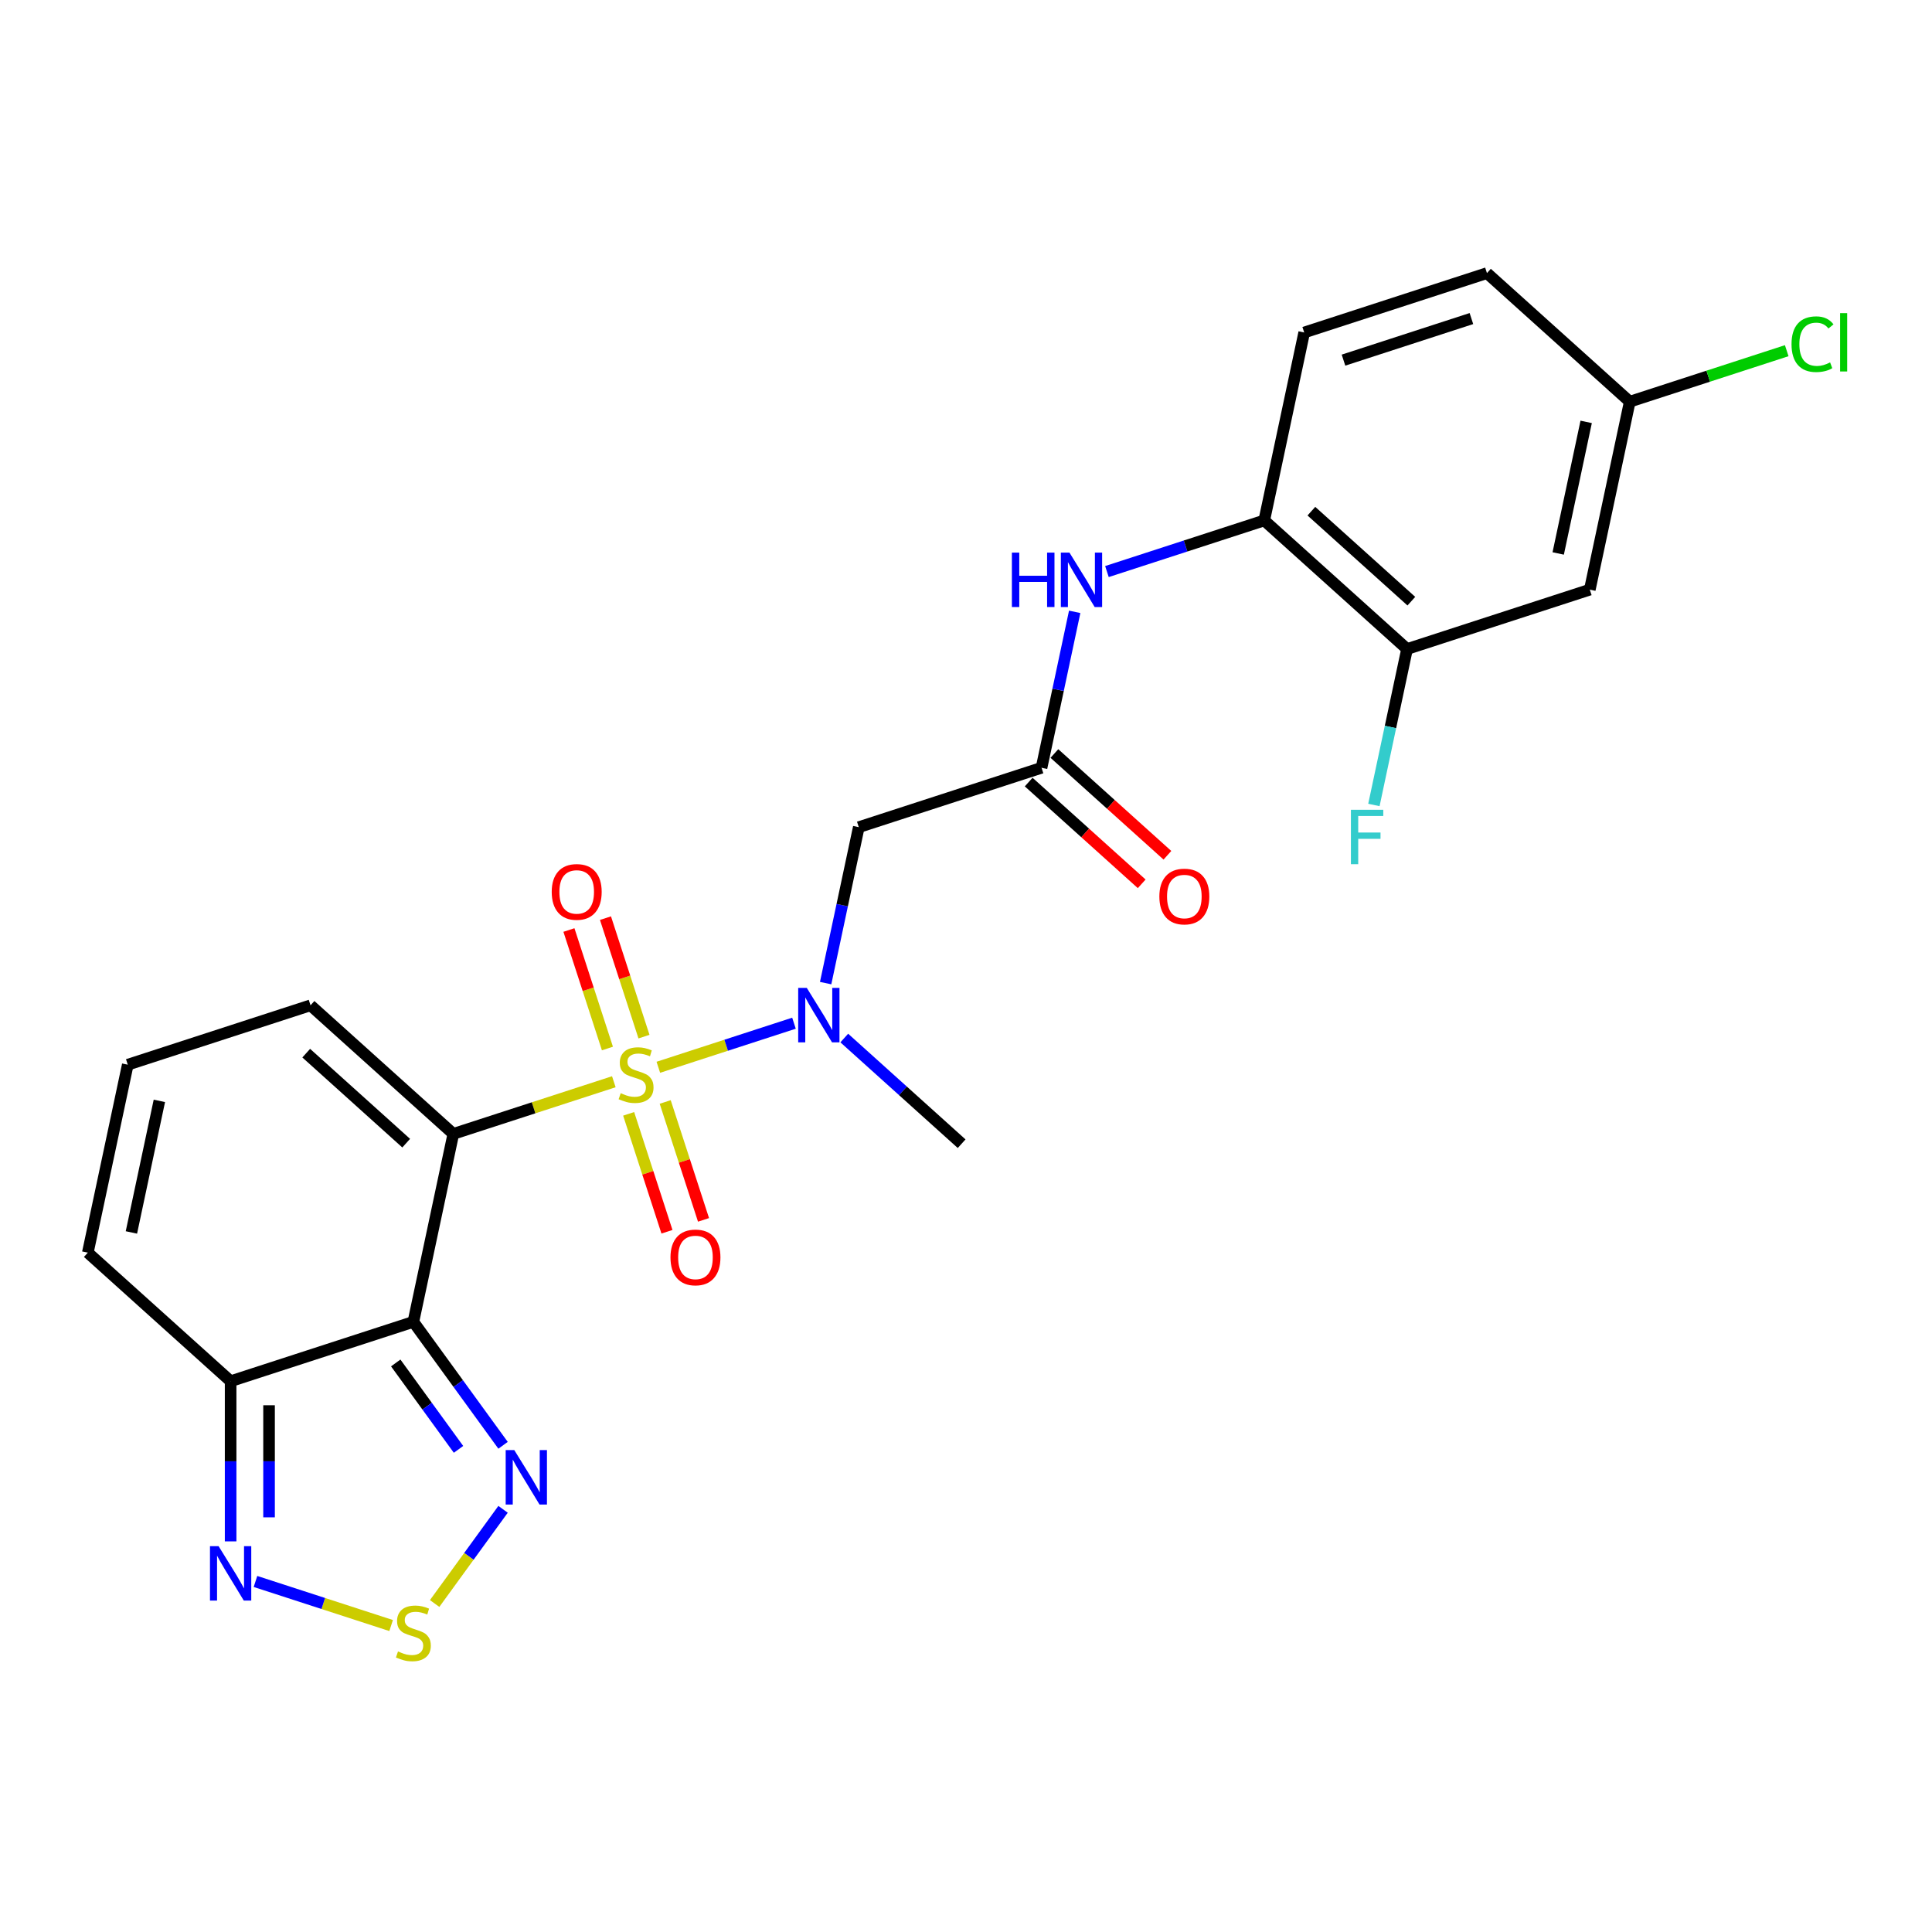 <?xml version='1.0' encoding='iso-8859-1'?>
<svg version='1.1' baseProfile='full'
              xmlns='http://www.w3.org/2000/svg'
                      xmlns:rdkit='http://www.rdkit.org/xml'
                      xmlns:xlink='http://www.w3.org/1999/xlink'
                  xml:space='preserve'
width='1000px' height='1000px' viewBox='0 0 1000 1000'>
<!-- END OF HEADER -->
<rect style='opacity:1.0;fill:#FFFFFF;stroke:none' width='1000' height='1000' x='0' y='0'> </rect>
<path class='bond-0' d='M 317.716,559.905 L 276.179,573.402' style='fill:none;fill-rule:evenodd;stroke:#CCCC00;stroke-width:6px;stroke-linecap:butt;stroke-linejoin:miter;stroke-opacity:1' />
<path class='bond-0' d='M 276.179,573.402 L 234.641,586.898' style='fill:none;fill-rule:evenodd;stroke:#000000;stroke-width:6px;stroke-linecap:butt;stroke-linejoin:miter;stroke-opacity:1' />
<path class='bond-2' d='M 340.751,552.421 L 375.856,541.015' style='fill:none;fill-rule:evenodd;stroke:#CCCC00;stroke-width:6px;stroke-linecap:butt;stroke-linejoin:miter;stroke-opacity:1' />
<path class='bond-2' d='M 375.856,541.015 L 410.961,529.608' style='fill:none;fill-rule:evenodd;stroke:#0000FF;stroke-width:6px;stroke-linecap:butt;stroke-linejoin:miter;stroke-opacity:1' />
<path class='bond-11' d='M 333.322,536.559 L 323.358,505.894' style='fill:none;fill-rule:evenodd;stroke:#CCCC00;stroke-width:6px;stroke-linecap:butt;stroke-linejoin:miter;stroke-opacity:1' />
<path class='bond-11' d='M 323.358,505.894 L 313.395,475.229' style='fill:none;fill-rule:evenodd;stroke:#FF0000;stroke-width:6px;stroke-linecap:butt;stroke-linejoin:miter;stroke-opacity:1' />
<path class='bond-11' d='M 314.403,542.706 L 304.44,512.041' style='fill:none;fill-rule:evenodd;stroke:#CCCC00;stroke-width:6px;stroke-linecap:butt;stroke-linejoin:miter;stroke-opacity:1' />
<path class='bond-11' d='M 304.44,512.041 L 294.476,481.376' style='fill:none;fill-rule:evenodd;stroke:#FF0000;stroke-width:6px;stroke-linecap:butt;stroke-linejoin:miter;stroke-opacity:1' />
<path class='bond-12' d='M 325.391,576.523 L 335.306,607.039' style='fill:none;fill-rule:evenodd;stroke:#CCCC00;stroke-width:6px;stroke-linecap:butt;stroke-linejoin:miter;stroke-opacity:1' />
<path class='bond-12' d='M 335.306,607.039 L 345.222,637.555' style='fill:none;fill-rule:evenodd;stroke:#FF0000;stroke-width:6px;stroke-linecap:butt;stroke-linejoin:miter;stroke-opacity:1' />
<path class='bond-12' d='M 344.31,570.376 L 354.225,600.892' style='fill:none;fill-rule:evenodd;stroke:#CCCC00;stroke-width:6px;stroke-linecap:butt;stroke-linejoin:miter;stroke-opacity:1' />
<path class='bond-12' d='M 354.225,600.892 L 364.14,631.408' style='fill:none;fill-rule:evenodd;stroke:#FF0000;stroke-width:6px;stroke-linecap:butt;stroke-linejoin:miter;stroke-opacity:1' />
<path class='bond-1' d='M 234.641,586.898 L 213.962,684.186' style='fill:none;fill-rule:evenodd;stroke:#000000;stroke-width:6px;stroke-linecap:butt;stroke-linejoin:miter;stroke-opacity:1' />
<path class='bond-10' d='M 234.641,586.898 L 160.727,520.346' style='fill:none;fill-rule:evenodd;stroke:#000000;stroke-width:6px;stroke-linecap:butt;stroke-linejoin:miter;stroke-opacity:1' />
<path class='bond-10' d='M 210.243,591.698 L 158.503,545.112' style='fill:none;fill-rule:evenodd;stroke:#000000;stroke-width:6px;stroke-linecap:butt;stroke-linejoin:miter;stroke-opacity:1' />
<path class='bond-3' d='M 213.962,684.186 L 237.173,716.134' style='fill:none;fill-rule:evenodd;stroke:#000000;stroke-width:6px;stroke-linecap:butt;stroke-linejoin:miter;stroke-opacity:1' />
<path class='bond-3' d='M 237.173,716.134 L 260.384,748.081' style='fill:none;fill-rule:evenodd;stroke:#0000FF;stroke-width:6px;stroke-linecap:butt;stroke-linejoin:miter;stroke-opacity:1' />
<path class='bond-3' d='M 204.832,705.463 L 221.08,727.826' style='fill:none;fill-rule:evenodd;stroke:#000000;stroke-width:6px;stroke-linecap:butt;stroke-linejoin:miter;stroke-opacity:1' />
<path class='bond-3' d='M 221.08,727.826 L 237.328,750.189' style='fill:none;fill-rule:evenodd;stroke:#0000FF;stroke-width:6px;stroke-linecap:butt;stroke-linejoin:miter;stroke-opacity:1' />
<path class='bond-4' d='M 213.962,684.186 L 119.369,714.921' style='fill:none;fill-rule:evenodd;stroke:#000000;stroke-width:6px;stroke-linecap:butt;stroke-linejoin:miter;stroke-opacity:1' />
<path class='bond-7' d='M 427.349,508.858 L 435.928,468.499' style='fill:none;fill-rule:evenodd;stroke:#0000FF;stroke-width:6px;stroke-linecap:butt;stroke-linejoin:miter;stroke-opacity:1' />
<path class='bond-7' d='M 435.928,468.499 L 444.506,428.14' style='fill:none;fill-rule:evenodd;stroke:#000000;stroke-width:6px;stroke-linecap:butt;stroke-linejoin:miter;stroke-opacity:1' />
<path class='bond-24' d='M 436.996,537.285 L 467.368,564.633' style='fill:none;fill-rule:evenodd;stroke:#0000FF;stroke-width:6px;stroke-linecap:butt;stroke-linejoin:miter;stroke-opacity:1' />
<path class='bond-24' d='M 467.368,564.633 L 497.741,591.98' style='fill:none;fill-rule:evenodd;stroke:#000000;stroke-width:6px;stroke-linecap:butt;stroke-linejoin:miter;stroke-opacity:1' />
<path class='bond-5' d='M 260.384,781.222 L 242.676,805.596' style='fill:none;fill-rule:evenodd;stroke:#0000FF;stroke-width:6px;stroke-linecap:butt;stroke-linejoin:miter;stroke-opacity:1' />
<path class='bond-5' d='M 242.676,805.596 L 224.967,829.97' style='fill:none;fill-rule:evenodd;stroke:#CCCC00;stroke-width:6px;stroke-linecap:butt;stroke-linejoin:miter;stroke-opacity:1' />
<path class='bond-6' d='M 119.369,714.921 L 119.369,756.367' style='fill:none;fill-rule:evenodd;stroke:#000000;stroke-width:6px;stroke-linecap:butt;stroke-linejoin:miter;stroke-opacity:1' />
<path class='bond-6' d='M 119.369,756.367 L 119.369,797.812' style='fill:none;fill-rule:evenodd;stroke:#0000FF;stroke-width:6px;stroke-linecap:butt;stroke-linejoin:miter;stroke-opacity:1' />
<path class='bond-6' d='M 139.261,727.355 L 139.261,756.367' style='fill:none;fill-rule:evenodd;stroke:#000000;stroke-width:6px;stroke-linecap:butt;stroke-linejoin:miter;stroke-opacity:1' />
<path class='bond-6' d='M 139.261,756.367 L 139.261,785.378' style='fill:none;fill-rule:evenodd;stroke:#0000FF;stroke-width:6px;stroke-linecap:butt;stroke-linejoin:miter;stroke-opacity:1' />
<path class='bond-25' d='M 119.369,714.921 L 45.455,648.369' style='fill:none;fill-rule:evenodd;stroke:#000000;stroke-width:6px;stroke-linecap:butt;stroke-linejoin:miter;stroke-opacity:1' />
<path class='bond-26' d='M 202.444,841.375 L 167.339,829.969' style='fill:none;fill-rule:evenodd;stroke:#CCCC00;stroke-width:6px;stroke-linecap:butt;stroke-linejoin:miter;stroke-opacity:1' />
<path class='bond-26' d='M 167.339,829.969 L 132.234,818.563' style='fill:none;fill-rule:evenodd;stroke:#0000FF;stroke-width:6px;stroke-linecap:butt;stroke-linejoin:miter;stroke-opacity:1' />
<path class='bond-8' d='M 444.506,428.14 L 539.099,397.405' style='fill:none;fill-rule:evenodd;stroke:#000000;stroke-width:6px;stroke-linecap:butt;stroke-linejoin:miter;stroke-opacity:1' />
<path class='bond-9' d='M 539.099,397.405 L 547.678,357.047' style='fill:none;fill-rule:evenodd;stroke:#000000;stroke-width:6px;stroke-linecap:butt;stroke-linejoin:miter;stroke-opacity:1' />
<path class='bond-9' d='M 547.678,357.047 L 556.256,316.688' style='fill:none;fill-rule:evenodd;stroke:#0000FF;stroke-width:6px;stroke-linecap:butt;stroke-linejoin:miter;stroke-opacity:1' />
<path class='bond-18' d='M 532.444,404.797 L 561.693,431.132' style='fill:none;fill-rule:evenodd;stroke:#000000;stroke-width:6px;stroke-linecap:butt;stroke-linejoin:miter;stroke-opacity:1' />
<path class='bond-18' d='M 561.693,431.132 L 590.941,457.468' style='fill:none;fill-rule:evenodd;stroke:#FF0000;stroke-width:6px;stroke-linecap:butt;stroke-linejoin:miter;stroke-opacity:1' />
<path class='bond-18' d='M 545.754,390.014 L 575.003,416.35' style='fill:none;fill-rule:evenodd;stroke:#000000;stroke-width:6px;stroke-linecap:butt;stroke-linejoin:miter;stroke-opacity:1' />
<path class='bond-18' d='M 575.003,416.35 L 604.252,442.685' style='fill:none;fill-rule:evenodd;stroke:#FF0000;stroke-width:6px;stroke-linecap:butt;stroke-linejoin:miter;stroke-opacity:1' />
<path class='bond-13' d='M 572.947,295.839 L 613.659,282.611' style='fill:none;fill-rule:evenodd;stroke:#0000FF;stroke-width:6px;stroke-linecap:butt;stroke-linejoin:miter;stroke-opacity:1' />
<path class='bond-13' d='M 613.659,282.611 L 654.371,269.382' style='fill:none;fill-rule:evenodd;stroke:#000000;stroke-width:6px;stroke-linecap:butt;stroke-linejoin:miter;stroke-opacity:1' />
<path class='bond-16' d='M 160.727,520.346 L 66.134,551.081' style='fill:none;fill-rule:evenodd;stroke:#000000;stroke-width:6px;stroke-linecap:butt;stroke-linejoin:miter;stroke-opacity:1' />
<path class='bond-14' d='M 654.371,269.382 L 728.285,335.935' style='fill:none;fill-rule:evenodd;stroke:#000000;stroke-width:6px;stroke-linecap:butt;stroke-linejoin:miter;stroke-opacity:1' />
<path class='bond-14' d='M 678.769,264.583 L 730.509,311.169' style='fill:none;fill-rule:evenodd;stroke:#000000;stroke-width:6px;stroke-linecap:butt;stroke-linejoin:miter;stroke-opacity:1' />
<path class='bond-19' d='M 654.371,269.382 L 675.051,172.095' style='fill:none;fill-rule:evenodd;stroke:#000000;stroke-width:6px;stroke-linecap:butt;stroke-linejoin:miter;stroke-opacity:1' />
<path class='bond-15' d='M 728.285,335.935 L 822.878,305.2' style='fill:none;fill-rule:evenodd;stroke:#000000;stroke-width:6px;stroke-linecap:butt;stroke-linejoin:miter;stroke-opacity:1' />
<path class='bond-21' d='M 728.285,335.935 L 719.707,376.294' style='fill:none;fill-rule:evenodd;stroke:#000000;stroke-width:6px;stroke-linecap:butt;stroke-linejoin:miter;stroke-opacity:1' />
<path class='bond-21' d='M 719.707,376.294 L 711.128,416.652' style='fill:none;fill-rule:evenodd;stroke:#33CCCC;stroke-width:6px;stroke-linecap:butt;stroke-linejoin:miter;stroke-opacity:1' />
<path class='bond-27' d='M 822.878,305.2 L 843.558,207.912' style='fill:none;fill-rule:evenodd;stroke:#000000;stroke-width:6px;stroke-linecap:butt;stroke-linejoin:miter;stroke-opacity:1' />
<path class='bond-27' d='M 806.523,286.471 L 820.998,218.369' style='fill:none;fill-rule:evenodd;stroke:#000000;stroke-width:6px;stroke-linecap:butt;stroke-linejoin:miter;stroke-opacity:1' />
<path class='bond-17' d='M 66.134,551.081 L 45.455,648.369' style='fill:none;fill-rule:evenodd;stroke:#000000;stroke-width:6px;stroke-linecap:butt;stroke-linejoin:miter;stroke-opacity:1' />
<path class='bond-17' d='M 82.489,569.81 L 68.014,637.911' style='fill:none;fill-rule:evenodd;stroke:#000000;stroke-width:6px;stroke-linecap:butt;stroke-linejoin:miter;stroke-opacity:1' />
<path class='bond-22' d='M 675.051,172.095 L 769.644,141.36' style='fill:none;fill-rule:evenodd;stroke:#000000;stroke-width:6px;stroke-linecap:butt;stroke-linejoin:miter;stroke-opacity:1' />
<path class='bond-22' d='M 695.387,186.403 L 761.602,164.889' style='fill:none;fill-rule:evenodd;stroke:#000000;stroke-width:6px;stroke-linecap:butt;stroke-linejoin:miter;stroke-opacity:1' />
<path class='bond-20' d='M 843.558,207.912 L 769.644,141.36' style='fill:none;fill-rule:evenodd;stroke:#000000;stroke-width:6px;stroke-linecap:butt;stroke-linejoin:miter;stroke-opacity:1' />
<path class='bond-23' d='M 843.558,207.912 L 884.18,194.713' style='fill:none;fill-rule:evenodd;stroke:#000000;stroke-width:6px;stroke-linecap:butt;stroke-linejoin:miter;stroke-opacity:1' />
<path class='bond-23' d='M 884.18,194.713 L 924.803,181.514' style='fill:none;fill-rule:evenodd;stroke:#00CC00;stroke-width:6px;stroke-linecap:butt;stroke-linejoin:miter;stroke-opacity:1' />
<path  class='atom-0' d='M 321.277 565.831
Q 321.595 565.95, 322.908 566.507
Q 324.221 567.064, 325.653 567.422
Q 327.125 567.74, 328.558 567.74
Q 331.223 567.74, 332.775 566.467
Q 334.326 565.154, 334.326 562.887
Q 334.326 561.335, 333.531 560.38
Q 332.775 559.426, 331.581 558.908
Q 330.388 558.391, 328.398 557.794
Q 325.892 557.038, 324.38 556.322
Q 322.908 555.606, 321.834 554.094
Q 320.8 552.583, 320.8 550.036
Q 320.8 546.496, 323.187 544.307
Q 325.613 542.119, 330.388 542.119
Q 333.65 542.119, 337.35 543.671
L 336.435 546.734
Q 333.053 545.342, 330.507 545.342
Q 327.762 545.342, 326.25 546.496
Q 324.738 547.61, 324.778 549.559
Q 324.778 551.071, 325.534 551.986
Q 326.33 552.901, 327.444 553.418
Q 328.597 553.935, 330.507 554.532
Q 333.053 555.328, 334.565 556.123
Q 336.077 556.919, 337.151 558.55
Q 338.265 560.142, 338.265 562.887
Q 338.265 566.786, 335.639 568.894
Q 333.053 570.963, 328.717 570.963
Q 326.21 570.963, 324.301 570.406
Q 322.431 569.889, 320.203 568.974
L 321.277 565.831
' fill='#CCCC00'/>
<path  class='atom-3' d='M 417.601 511.344
L 426.831 526.263
Q 427.746 527.736, 429.218 530.401
Q 430.69 533.067, 430.769 533.226
L 430.769 511.344
L 434.509 511.344
L 434.509 539.512
L 430.65 539.512
L 420.744 523.2
Q 419.59 521.29, 418.357 519.102
Q 417.163 516.914, 416.805 516.238
L 416.805 539.512
L 413.145 539.512
L 413.145 511.344
L 417.601 511.344
' fill='#0000FF'/>
<path  class='atom-4' d='M 266.197 750.568
L 275.427 765.487
Q 276.342 766.959, 277.814 769.625
Q 279.286 772.29, 279.366 772.449
L 279.366 750.568
L 283.105 750.568
L 283.105 778.735
L 279.246 778.735
L 269.34 762.424
Q 268.186 760.514, 266.953 758.326
Q 265.759 756.138, 265.401 755.461
L 265.401 778.735
L 261.741 778.735
L 261.741 750.568
L 266.197 750.568
' fill='#0000FF'/>
<path  class='atom-6' d='M 206.005 854.785
Q 206.323 854.904, 207.636 855.461
Q 208.949 856.018, 210.381 856.376
Q 211.853 856.695, 213.285 856.695
Q 215.951 856.695, 217.502 855.422
Q 219.054 854.109, 219.054 851.841
Q 219.054 850.289, 218.258 849.334
Q 217.502 848.38, 216.309 847.862
Q 215.115 847.345, 213.126 846.749
Q 210.62 845.993, 209.108 845.276
Q 207.636 844.56, 206.562 843.049
Q 205.527 841.537, 205.527 838.991
Q 205.527 835.45, 207.914 833.262
Q 210.341 831.073, 215.115 831.073
Q 218.378 831.073, 222.078 832.625
L 221.163 835.688
Q 217.781 834.296, 215.235 834.296
Q 212.49 834.296, 210.978 835.45
Q 209.466 836.564, 209.506 838.513
Q 209.506 840.025, 210.262 840.94
Q 211.057 841.855, 212.171 842.372
Q 213.325 842.889, 215.235 843.486
Q 217.781 844.282, 219.293 845.078
Q 220.805 845.873, 221.879 847.504
Q 222.993 849.096, 222.993 851.841
Q 222.993 855.74, 220.367 857.848
Q 217.781 859.917, 213.444 859.917
Q 210.938 859.917, 209.028 859.36
Q 207.158 858.843, 204.931 857.928
L 206.005 854.785
' fill='#CCCC00'/>
<path  class='atom-7' d='M 113.142 800.298
L 122.372 815.218
Q 123.287 816.69, 124.759 819.355
Q 126.231 822.021, 126.311 822.18
L 126.311 800.298
L 130.051 800.298
L 130.051 828.466
L 126.192 828.466
L 116.285 812.154
Q 115.131 810.245, 113.898 808.056
Q 112.705 805.868, 112.347 805.192
L 112.347 828.466
L 108.686 828.466
L 108.686 800.298
L 113.142 800.298
' fill='#0000FF'/>
<path  class='atom-10' d='M 523.753 286.034
L 527.573 286.034
L 527.573 298.009
L 541.975 298.009
L 541.975 286.034
L 545.794 286.034
L 545.794 314.201
L 541.975 314.201
L 541.975 301.192
L 527.573 301.192
L 527.573 314.201
L 523.753 314.201
L 523.753 286.034
' fill='#0000FF'/>
<path  class='atom-10' d='M 553.552 286.034
L 562.782 300.953
Q 563.697 302.425, 565.169 305.091
Q 566.641 307.756, 566.721 307.915
L 566.721 286.034
L 570.46 286.034
L 570.46 314.201
L 566.601 314.201
L 556.695 297.89
Q 555.541 295.98, 554.308 293.792
Q 553.114 291.604, 552.756 290.927
L 552.756 314.201
L 549.096 314.201
L 549.096 286.034
L 553.552 286.034
' fill='#0000FF'/>
<path  class='atom-12' d='M 285.569 461.65
Q 285.569 454.886, 288.911 451.107
Q 292.253 447.327, 298.499 447.327
Q 304.745 447.327, 308.087 451.107
Q 311.429 454.886, 311.429 461.65
Q 311.429 468.493, 308.047 472.391
Q 304.665 476.251, 298.499 476.251
Q 292.292 476.251, 288.911 472.391
Q 285.569 468.532, 285.569 461.65
M 298.499 473.068
Q 302.795 473.068, 305.103 470.203
Q 307.45 467.299, 307.45 461.65
Q 307.45 456.12, 305.103 453.335
Q 302.795 450.51, 298.499 450.51
Q 294.202 450.51, 291.855 453.295
Q 289.547 456.08, 289.547 461.65
Q 289.547 467.339, 291.855 470.203
Q 294.202 473.068, 298.499 473.068
' fill='#FF0000'/>
<path  class='atom-13' d='M 347.039 650.836
Q 347.039 644.072, 350.381 640.293
Q 353.723 636.513, 359.969 636.513
Q 366.215 636.513, 369.557 640.293
Q 372.899 644.072, 372.899 650.836
Q 372.899 657.679, 369.517 661.578
Q 366.136 665.437, 359.969 665.437
Q 353.763 665.437, 350.381 661.578
Q 347.039 657.719, 347.039 650.836
M 359.969 662.254
Q 364.266 662.254, 366.573 659.39
Q 368.921 656.485, 368.921 650.836
Q 368.921 645.306, 366.573 642.521
Q 364.266 639.696, 359.969 639.696
Q 355.672 639.696, 353.325 642.481
Q 351.018 645.266, 351.018 650.836
Q 351.018 656.525, 353.325 659.39
Q 355.672 662.254, 359.969 662.254
' fill='#FF0000'/>
<path  class='atom-19' d='M 600.083 464.037
Q 600.083 457.274, 603.425 453.494
Q 606.767 449.715, 613.013 449.715
Q 619.259 449.715, 622.601 453.494
Q 625.943 457.274, 625.943 464.037
Q 625.943 470.88, 622.561 474.779
Q 619.18 478.638, 613.013 478.638
Q 606.807 478.638, 603.425 474.779
Q 600.083 470.92, 600.083 464.037
M 613.013 475.455
Q 617.31 475.455, 619.617 472.591
Q 621.965 469.687, 621.965 464.037
Q 621.965 458.507, 619.617 455.722
Q 617.31 452.898, 613.013 452.898
Q 608.716 452.898, 606.369 455.683
Q 604.062 458.467, 604.062 464.037
Q 604.062 469.726, 606.369 472.591
Q 608.716 475.455, 613.013 475.455
' fill='#FF0000'/>
<path  class='atom-22' d='M 699.232 419.139
L 715.981 419.139
L 715.981 422.361
L 703.011 422.361
L 703.011 430.915
L 714.549 430.915
L 714.549 434.177
L 703.011 434.177
L 703.011 447.306
L 699.232 447.306
L 699.232 419.139
' fill='#33CCCC'/>
<path  class='atom-24' d='M 927.29 178.152
Q 927.29 171.15, 930.552 167.489
Q 933.854 163.79, 940.1 163.79
Q 945.909 163.79, 949.012 167.887
L 946.386 170.036
Q 944.118 167.052, 940.1 167.052
Q 935.843 167.052, 933.575 169.916
Q 931.348 172.741, 931.348 178.152
Q 931.348 183.722, 933.655 186.586
Q 936.002 189.45, 940.538 189.45
Q 943.641 189.45, 947.261 187.581
L 948.375 190.564
Q 946.903 191.519, 944.675 192.076
Q 942.447 192.633, 939.981 192.633
Q 933.854 192.633, 930.552 188.894
Q 927.29 185.154, 927.29 178.152
' fill='#00CC00'/>
<path  class='atom-24' d='M 952.433 162.079
L 956.093 162.079
L 956.093 192.275
L 952.433 192.275
L 952.433 162.079
' fill='#00CC00'/>
</svg>
